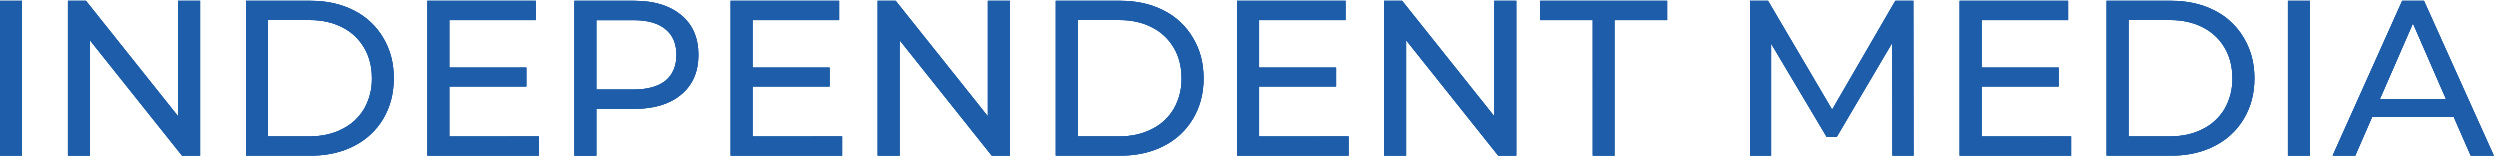 <svg width="246" height="16" viewBox="0 0 246 16" fill="none" xmlns="http://www.w3.org/2000/svg">
<path d="M0 0.081H0.01H2.159V15.306V15.317H0V0.081Z" fill="#1D5DA9"/>
<path d="M19.691 0.081V15.306V15.317H17.916L17.907 15.306L8.844 3.951V15.306V15.317H6.686V15.306V0.081H8.457L17.527 11.447V0.081H19.691Z" fill="#1D5DA9"/>
<path d="M24.211 0.081H30.582C32.18 0.081 33.599 0.401 34.84 1.04C36.041 1.643 37.039 2.581 37.712 3.738C38.403 4.884 38.748 6.203 38.747 7.695C38.747 9.186 38.402 10.514 37.712 11.678C37.034 12.826 36.036 13.755 34.84 14.355C33.698 14.944 32.402 15.261 30.952 15.306C30.829 15.309 30.706 15.311 30.582 15.311H24.211V15.306V0.081ZM30.456 13.42C31.683 13.42 32.755 13.18 33.673 12.701C34.576 12.257 35.329 11.562 35.839 10.699C36.356 9.782 36.617 8.744 36.596 7.694C36.596 6.561 36.343 5.566 35.839 4.71C35.335 3.84 34.584 3.136 33.68 2.686C32.758 2.207 31.685 1.968 30.463 1.968H26.372V13.423L30.456 13.42Z" fill="#1D5DA9"/>
<path d="M53.024 13.423V15.306V15.317H42.054V15.306V0.081H52.722V1.974H44.213V6.655H51.793V8.51H44.213V13.429L53.024 13.423Z" fill="#1D5DA9"/>
<path d="M62.417 0.081C64.372 0.081 65.913 0.553 67.039 1.496C68.165 2.439 68.726 3.739 68.723 5.397C68.723 7.051 68.162 8.35 67.039 9.293C65.916 10.236 64.375 10.708 62.417 10.708H58.681V15.306V15.322H56.521V15.306V0.081H62.417ZM62.351 8.809C63.719 8.809 64.763 8.52 65.483 7.943C66.202 7.348 66.562 6.499 66.563 5.397C66.563 4.295 66.204 3.453 65.485 2.872C64.766 2.277 63.722 1.98 62.353 1.98H58.681V8.809H62.351Z" fill="#1D5DA9"/>
<path d="M82.865 13.423V15.306V15.317H71.895V15.306V0.081H82.57V1.974H74.055V6.655H81.634V8.51H74.055V13.429L82.865 13.423Z" fill="#1D5DA9"/>
<path d="M99.364 0.081V15.306V15.317H97.593L97.584 15.306L88.523 3.951V15.306V15.317H86.363V15.306V0.081H88.133L97.204 11.447V0.081H99.364Z" fill="#1D5DA9"/>
<path d="M103.888 0.081H110.26C111.857 0.081 113.277 0.401 114.517 1.04C115.719 1.643 116.717 2.581 117.39 3.738C118.081 4.884 118.427 6.203 118.431 7.695C118.434 9.186 118.087 10.514 117.39 11.678C116.711 12.826 115.714 13.755 114.517 14.355C113.376 14.944 112.08 15.261 110.629 15.306C110.507 15.309 110.384 15.311 110.26 15.311H103.888V15.306V0.081ZM110.133 13.42C111.36 13.42 112.432 13.18 113.35 12.701C114.25 12.256 115 11.56 115.509 10.699C116.026 9.782 116.287 8.745 116.266 7.694C116.266 6.561 116.013 5.566 115.509 4.71C115.004 3.84 114.254 3.136 113.35 2.686C112.429 2.207 111.357 1.968 110.133 1.968H106.051V13.423L110.133 13.42Z" fill="#1D5DA9"/>
<path d="M132.701 13.423V15.306V15.317H121.725V15.306V0.081H132.4V1.974H123.89V6.655H131.471V8.51H123.89V13.429L132.701 13.423Z" fill="#1D5DA9"/>
<path d="M149.202 0.081V15.306V15.317H147.43L147.421 15.306L138.36 3.951V15.306V15.317H136.197V15.306V0.081H137.968L147.039 11.447V0.081H149.202Z" fill="#1D5DA9"/>
<path d="M156.725 1.974H151.543V0.081H164.047V1.974H158.865V15.306V15.317H156.727V15.306L156.725 1.974Z" fill="#1D5DA9"/>
<path d="M186.216 15.317L186.216 15.306L186.195 4.216L180.735 13.467H179.742L174.275 4.282V15.306V15.317H172.202V15.306V0.081H173.973L180.281 10.79L186.5 0.081H188.271L188.292 15.306L188.292 15.317H186.216Z" fill="#1D5DA9"/>
<path d="M203.798 13.423V15.306V15.317H192.828V15.306V0.081H203.502V1.974H194.993V6.655H202.573V8.51H194.993V13.429L203.798 13.423Z" fill="#1D5DA9"/>
<path d="M207.291 0.081H213.662C215.261 0.081 216.68 0.401 217.92 1.04C218.412 1.287 218.871 1.59 219.286 1.942C219.885 2.449 220.395 3.055 220.793 3.738C220.992 4.07 221.163 4.416 221.305 4.777C221.47 5.195 221.596 5.632 221.684 6.089C221.782 6.6 221.832 7.135 221.833 7.695C221.838 9.186 221.491 10.514 220.793 11.678C220.53 12.122 220.22 12.533 219.869 12.905C219.313 13.495 218.654 13.987 217.92 14.355C216.779 14.944 215.483 15.261 214.032 15.306C213.91 15.309 213.787 15.311 213.662 15.311H207.291V15.306V0.081ZM213.535 13.42C214.762 13.42 215.834 13.18 216.752 12.701C217.653 12.256 218.403 11.56 218.913 10.699C219.429 9.782 219.69 8.744 219.669 7.694C219.669 6.561 219.417 5.566 218.913 4.71C218.408 3.84 217.657 3.136 216.752 2.686C215.831 2.207 214.759 1.968 213.535 1.968H209.453V13.423L213.535 13.42Z" fill="#1D5DA9"/>
<path d="M225.134 0.081H227.293V15.306V15.317H225.134V15.306V0.081Z" fill="#1D5DA9"/>
<path d="M241.451 11.508H233.417L231.759 15.306L231.754 15.317H229.529L229.535 15.306L236.375 0.081H238.52L245.386 15.306L245.391 15.317H243.12L243.115 15.306L241.451 11.508ZM240.694 9.768L237.434 2.298L237.434 2.297L234.173 9.764L240.694 9.768Z" fill="#1D5DA9"/>
<path d="M0 0.081H0.01H2.159V15.306V15.317H0V0.081Z" fill="#1D5DA9"/>
<path d="M19.691 0.081V15.306V15.317H17.916L17.907 15.306L8.844 3.951V15.306V15.317H6.686V15.306V0.081H8.457L17.527 11.447V0.081H19.691Z" fill="#1D5DA9"/>
<path d="M24.211 0.081H30.582C32.18 0.081 33.599 0.401 34.84 1.04C36.041 1.643 37.039 2.581 37.712 3.738C38.403 4.884 38.748 6.203 38.747 7.695C38.747 9.186 38.402 10.514 37.712 11.678C37.034 12.826 36.036 13.755 34.84 14.355C33.698 14.944 32.402 15.261 30.952 15.306C30.829 15.309 30.706 15.311 30.582 15.311H24.211V15.306V0.081ZM30.456 13.42C31.683 13.42 32.755 13.18 33.673 12.701C34.576 12.257 35.329 11.562 35.839 10.699C36.356 9.782 36.617 8.744 36.596 7.694C36.596 6.561 36.343 5.566 35.839 4.71C35.335 3.84 34.584 3.136 33.68 2.686C32.758 2.207 31.685 1.968 30.463 1.968H26.372V13.423L30.456 13.42Z" fill="#1D5DA9"/>
<path d="M53.024 13.423V15.306V15.317H42.054V15.306V0.081H52.722V1.974H44.213V6.655H51.793V8.51H44.213V13.429L53.024 13.423Z" fill="#1D5DA9"/>
<path d="M62.417 0.081C64.372 0.081 65.913 0.553 67.039 1.496C68.165 2.439 68.726 3.739 68.723 5.397C68.723 7.051 68.162 8.35 67.039 9.293C65.916 10.236 64.375 10.708 62.417 10.708H58.681V15.306V15.322H56.521V15.306V0.081H62.417ZM62.351 8.809C63.719 8.809 64.763 8.52 65.483 7.943C66.202 7.348 66.562 6.499 66.563 5.397C66.563 4.295 66.204 3.453 65.485 2.872C64.766 2.277 63.722 1.98 62.353 1.98H58.681V8.809H62.351Z" fill="#1D5DA9"/>
<path d="M82.865 13.423V15.306V15.317H71.895V15.306V0.081H82.57V1.974H74.055V6.655H81.634V8.51H74.055V13.429L82.865 13.423Z" fill="#1D5DA9"/>
<path d="M99.364 0.081V15.306V15.317H97.593L97.584 15.306L88.523 3.951V15.306V15.317H86.363V15.306V0.081H88.133L97.204 11.447V0.081H99.364Z" fill="#1D5DA9"/>
<path d="M103.888 0.081H110.26C111.857 0.081 113.277 0.401 114.517 1.04C115.719 1.643 116.717 2.581 117.39 3.738C118.081 4.884 118.427 6.203 118.431 7.695C118.434 9.186 118.087 10.514 117.39 11.678C116.711 12.826 115.714 13.755 114.517 14.355C113.376 14.944 112.08 15.261 110.629 15.306C110.507 15.309 110.384 15.311 110.26 15.311H103.888V15.306V0.081ZM110.133 13.42C111.36 13.42 112.432 13.18 113.35 12.701C114.25 12.256 115 11.56 115.509 10.699C116.026 9.782 116.287 8.745 116.266 7.694C116.266 6.561 116.013 5.566 115.509 4.71C115.004 3.84 114.254 3.136 113.35 2.686C112.429 2.207 111.357 1.968 110.133 1.968H106.051V13.423L110.133 13.42Z" fill="#1D5DA9"/>
<path d="M132.701 13.423V15.306V15.317H121.725V15.306V0.081H132.4V1.974H123.89V6.655H131.471V8.51H123.89V13.429L132.701 13.423Z" fill="#1D5DA9"/>
<path d="M149.202 0.081V15.306V15.317H147.43L147.421 15.306L138.36 3.951V15.306V15.317H136.197V15.306V0.081H137.968L147.039 11.447V0.081H149.202Z" fill="#1D5DA9"/>
<path d="M156.725 1.974H151.543V0.081H164.047V1.974H158.865V15.306V15.317H156.727V15.306L156.725 1.974Z" fill="#1D5DA9"/>
<path d="M186.216 15.317L186.216 15.306L186.195 4.216L180.735 13.467H179.742L174.275 4.282V15.306V15.317H172.202V15.306V0.081H173.973L180.281 10.79L186.5 0.081H188.271L188.292 15.306L188.292 15.317H186.216Z" fill="#1D5DA9"/>
<path d="M203.798 13.423V15.306V15.317H192.828V15.306V0.081H203.502V1.974H194.993V6.655H202.573V8.51H194.993V13.429L203.798 13.423Z" fill="#1D5DA9"/>
<path d="M207.291 0.081H213.662C215.261 0.081 216.68 0.401 217.92 1.04C218.412 1.287 218.871 1.59 219.286 1.942C219.885 2.449 220.395 3.055 220.792 3.738C220.992 4.07 221.163 4.416 221.305 4.777C221.47 5.195 221.596 5.632 221.684 6.089C221.782 6.6 221.831 7.135 221.832 7.695C221.836 9.186 221.489 10.514 220.792 11.678C220.529 12.122 220.22 12.533 219.869 12.905C219.313 13.495 218.654 13.987 217.92 14.355C216.779 14.944 215.483 15.261 214.032 15.306C213.91 15.309 213.787 15.311 213.662 15.311H207.291V15.306V0.081ZM213.535 13.42C214.762 13.42 215.834 13.18 216.752 12.701C217.653 12.256 218.403 11.56 218.913 10.699C219.429 9.782 219.69 8.744 219.669 7.694C219.669 6.561 219.417 5.566 218.913 4.71C218.408 3.84 217.657 3.136 216.752 2.686C215.831 2.207 214.759 1.968 213.535 1.968H209.453V13.423L213.535 13.42Z" fill="#1D5DA9"/>
<path d="M225.134 0.081H227.293V15.306V15.317H225.134V15.306V0.081Z" fill="#1D5DA9"/>
<path d="M241.451 11.508H233.417L231.759 15.306L231.754 15.317H229.529L229.535 15.306L236.376 0.081H238.52L245.386 15.306L245.391 15.317H243.12L243.115 15.306L241.451 11.508ZM240.694 9.768L237.435 2.297L237.434 2.298L234.173 9.764L240.694 9.768Z" fill="#1D5DA9"/>
<path fill-rule="evenodd" clip-rule="evenodd" d="M0.01 15.306V0.081H2.159V15.306H0.01ZM6.686 15.306H8.844V3.951L17.907 15.306H19.691V0.081H17.527V11.447L8.457 0.081H6.686V15.306ZM24.211 15.306H30.952C32.402 15.261 33.698 14.944 34.84 14.355C36.036 13.755 37.034 12.826 37.712 11.678C38.402 10.514 38.747 9.186 38.747 7.695C38.748 6.203 38.403 4.884 37.712 3.738C37.039 2.581 36.041 1.643 34.84 1.04C33.599 0.401 32.18 0.081 30.582 0.081H24.211V15.306ZM42.054 15.306H53.024V13.423L44.213 13.429V8.51H51.793V6.655H44.213V1.974H52.722V0.081H42.054V15.306ZM56.521 15.306H58.681V10.708H62.417C64.375 10.708 65.916 10.236 67.039 9.293C68.162 8.35 68.723 7.051 68.723 5.397C68.726 3.739 68.165 2.439 67.039 1.496C65.913 0.553 64.372 0.081 62.417 0.081H56.521V15.306ZM71.895 15.306H82.865V13.423L74.055 13.429V8.51H81.634V6.655H74.055V1.974H82.57V0.081H71.895V15.306ZM97.584 15.306H99.364V0.081H97.204V11.447L88.133 0.081H86.363V15.306H88.523V3.951L97.584 15.306ZM103.888 15.306H110.629C112.08 15.261 113.376 14.944 114.517 14.355C115.714 13.755 116.711 12.826 117.39 11.678C118.087 10.514 118.434 9.186 118.431 7.695C118.427 6.203 118.081 4.884 117.39 3.738C116.717 2.581 115.719 1.643 114.517 1.04C113.277 0.401 111.857 0.081 110.26 0.081H103.888V15.306ZM121.725 15.306H132.701V13.423L123.89 13.429V8.51H131.471V6.655H123.89V1.974H132.4V0.081H121.725V15.306ZM147.421 15.306H149.202V0.081H147.039V11.447L137.968 0.081H136.197V15.306H138.36V3.951L147.421 15.306ZM156.727 15.306H158.865V1.974H164.047V0.081H151.543V1.974H156.725L156.727 15.306ZM172.202 15.306H174.275V4.282L179.742 13.467H180.735L186.195 4.216L186.216 15.306H188.292L188.271 0.081H186.5L180.281 10.79L173.973 0.081H172.202V15.306ZM192.828 15.306H203.798V13.423L194.993 13.429V8.51H202.573V6.655H194.993V1.974H203.502V0.081H192.828V15.306ZM207.291 15.306H214.032C215.483 15.261 216.779 14.944 217.92 14.355C218.654 13.987 219.313 13.495 219.869 12.905C220.22 12.533 220.53 12.122 220.793 11.678C221.491 10.514 221.838 9.186 221.833 7.695C221.832 7.135 221.782 6.6 221.684 6.089C221.596 5.632 221.47 5.195 221.305 4.777C221.163 4.416 220.992 4.07 220.793 3.738C220.395 3.055 219.885 2.449 219.286 1.942C218.871 1.59 218.412 1.287 217.92 1.04C216.68 0.401 215.261 0.081 213.662 0.081H207.291V15.306ZM225.134 15.306H227.293V0.081H225.134V15.306ZM243.115 15.306H245.386L238.52 0.081H236.376H236.375L229.535 15.306H231.759L233.417 11.508H241.451L243.115 15.306ZM33.673 12.701C32.755 13.18 31.683 13.42 30.456 13.42L26.372 13.423V1.968H30.463C31.685 1.968 32.758 2.207 33.68 2.686C34.584 3.136 35.335 3.84 35.839 4.71C36.343 5.566 36.596 6.561 36.596 7.694C36.617 8.744 36.356 9.782 35.839 10.699C35.329 11.562 34.576 12.257 33.673 12.701ZM62.351 8.809C63.719 8.809 64.763 8.52 65.483 7.943C66.202 7.348 66.562 6.499 66.563 5.397C66.563 4.295 66.204 3.453 65.485 2.872C64.766 2.277 63.722 1.98 62.353 1.98H58.681V8.809H62.351ZM110.133 13.42C111.36 13.42 112.432 13.18 113.35 12.701C114.25 12.256 115 11.56 115.509 10.699C116.026 9.782 116.287 8.745 116.266 7.694C116.266 6.561 116.013 5.566 115.509 4.71C115.004 3.84 114.254 3.136 113.35 2.686C112.429 2.207 111.357 1.968 110.133 1.968H106.051V13.423L110.133 13.42ZM216.752 12.701C215.834 13.18 214.762 13.42 213.535 13.42L209.453 13.423V1.968H213.535C214.759 1.968 215.831 2.207 216.752 2.686C217.657 3.136 218.408 3.84 218.913 4.71C219.417 5.566 219.669 6.561 219.669 7.694C219.69 8.744 219.429 9.782 218.913 10.699C218.403 11.56 217.653 12.256 216.752 12.701ZM240.694 9.768L237.434 2.298L234.173 9.764L240.694 9.768Z" fill="#1D5DA9"/>
</svg>
